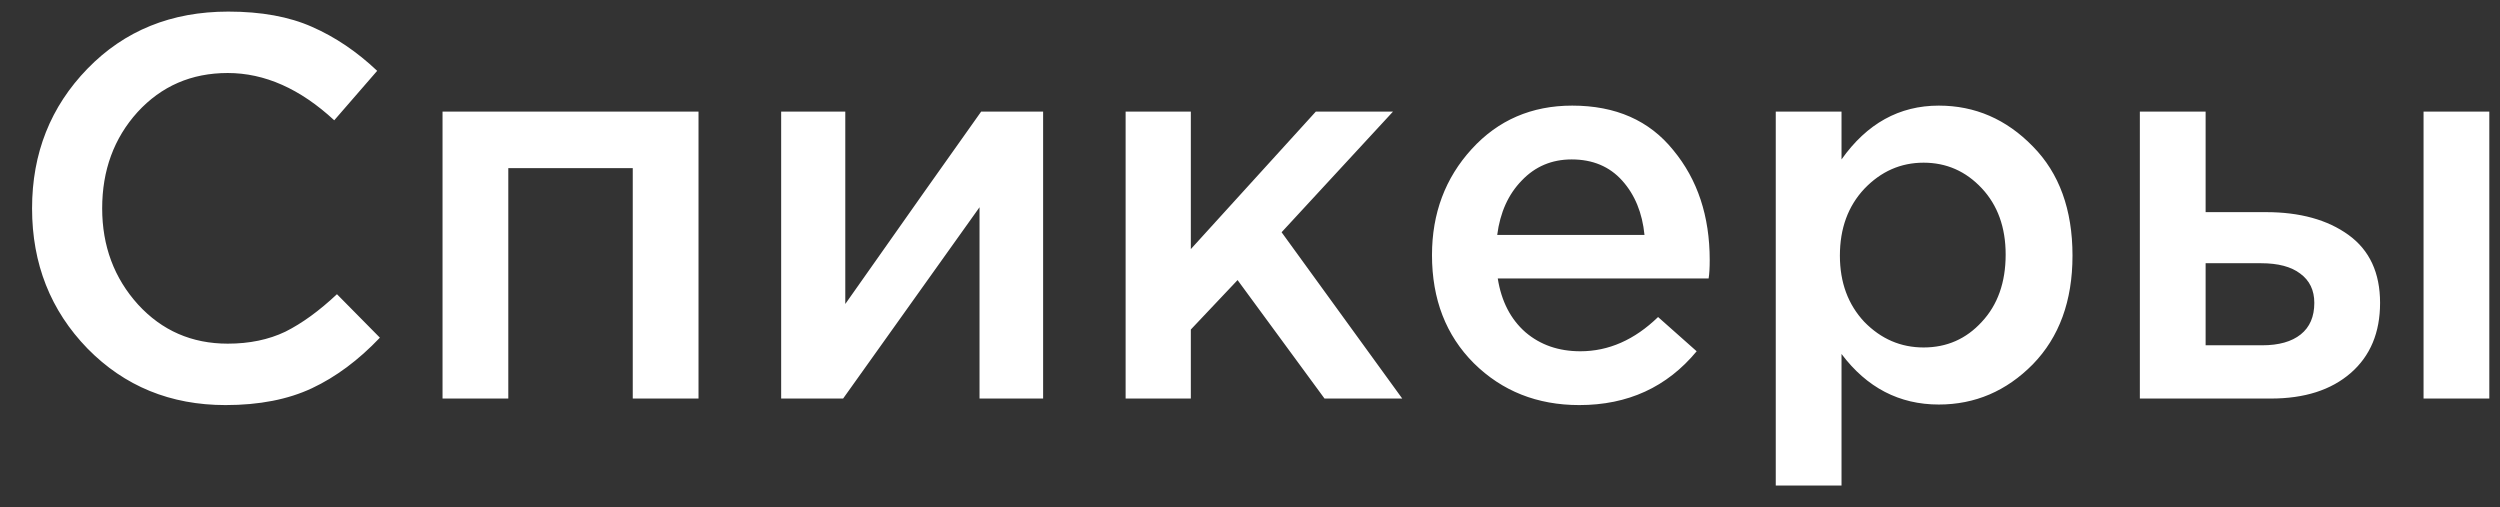 <?xml version="1.0" encoding="UTF-8"?> <svg xmlns="http://www.w3.org/2000/svg" width="69" height="14" viewBox="0 0 69 14" fill="none"><rect x="0" y="0" width="69" height="14" fill="#333333" stroke="none"/> <path d="M6.225 11.18C4.705 11.18 3.435 10.66 2.415 9.62C1.395 8.57 0.885 7.28 0.885 5.75C0.885 4.23 1.395 2.945 2.415 1.895C3.435 0.845 4.73 0.32 6.3 0.32C7.21 0.32 7.98 0.46 8.61 0.74C9.25 1.02 9.85 1.425 10.41 1.955L9.225 3.32C8.285 2.45 7.305 2.015 6.285 2.015C5.285 2.015 4.455 2.375 3.795 3.095C3.145 3.815 2.82 4.7 2.82 5.75C2.82 6.79 3.15 7.675 3.81 8.405C4.47 9.125 5.295 9.485 6.285 9.485C6.885 9.485 7.415 9.375 7.875 9.155C8.335 8.925 8.81 8.58 9.3 8.12L10.485 9.32C9.895 9.94 9.27 10.405 8.61 10.715C7.95 11.025 7.155 11.18 6.225 11.18ZM12.214 11V3.08H19.279V11H17.464V4.64H14.029V11H12.214ZM21.56 11V3.08H23.33V8.39C24.99 6.03 26.24 4.26 27.08 3.08H28.79V11H27.035V5.72L23.27 11H21.56ZM31.067 11V3.08H32.867V6.875L36.317 3.08H38.447L35.372 6.41L38.702 11H36.557L34.157 7.73L32.867 9.095V11H31.067ZM43.588 11.18C42.428 11.18 41.458 10.795 40.678 10.025C39.908 9.255 39.523 8.26 39.523 7.04C39.523 5.89 39.888 4.915 40.618 4.115C41.348 3.315 42.273 2.915 43.393 2.915C44.593 2.915 45.523 3.325 46.183 4.145C46.853 4.955 47.188 5.965 47.188 7.175C47.188 7.395 47.178 7.565 47.158 7.685H41.338C41.438 8.315 41.693 8.81 42.103 9.17C42.513 9.52 43.018 9.695 43.618 9.695C44.398 9.695 45.113 9.38 45.763 8.75L46.828 9.695C46.008 10.685 44.928 11.18 43.588 11.18ZM41.323 6.485H45.388C45.328 5.875 45.123 5.375 44.773 4.985C44.423 4.595 43.958 4.4 43.378 4.4C42.828 4.4 42.368 4.595 41.998 4.985C41.628 5.365 41.403 5.865 41.323 6.485ZM49.011 13.4V3.08H50.826V4.4C51.526 3.41 52.421 2.915 53.511 2.915C54.511 2.915 55.376 3.29 56.106 4.04C56.836 4.78 57.201 5.785 57.201 7.055C57.201 8.305 56.836 9.305 56.106 10.055C55.376 10.795 54.511 11.165 53.511 11.165C52.421 11.165 51.526 10.7 50.826 9.77V13.4H49.011ZM53.091 9.59C53.731 9.59 54.266 9.355 54.696 8.885C55.136 8.415 55.356 7.795 55.356 7.025C55.356 6.275 55.136 5.665 54.696 5.195C54.256 4.725 53.721 4.49 53.091 4.49C52.461 4.49 51.916 4.73 51.456 5.21C51.006 5.69 50.781 6.305 50.781 7.055C50.781 7.795 51.006 8.405 51.456 8.885C51.916 9.355 52.461 9.59 53.091 9.59ZM59.06 11V3.08H60.875V5.855H62.54C63.48 5.855 64.24 6.065 64.82 6.485C65.4 6.905 65.69 7.53 65.69 8.36C65.69 9.18 65.42 9.825 64.88 10.295C64.34 10.765 63.605 11 62.675 11H59.06ZM60.875 9.53H62.435C62.895 9.53 63.25 9.43 63.5 9.23C63.75 9.03 63.875 8.74 63.875 8.36C63.875 8.01 63.745 7.74 63.485 7.55C63.235 7.36 62.875 7.265 62.405 7.265H60.875V9.53ZM66.89 11V3.08H68.705V11H66.89Z" fill="white"></path> </svg> 